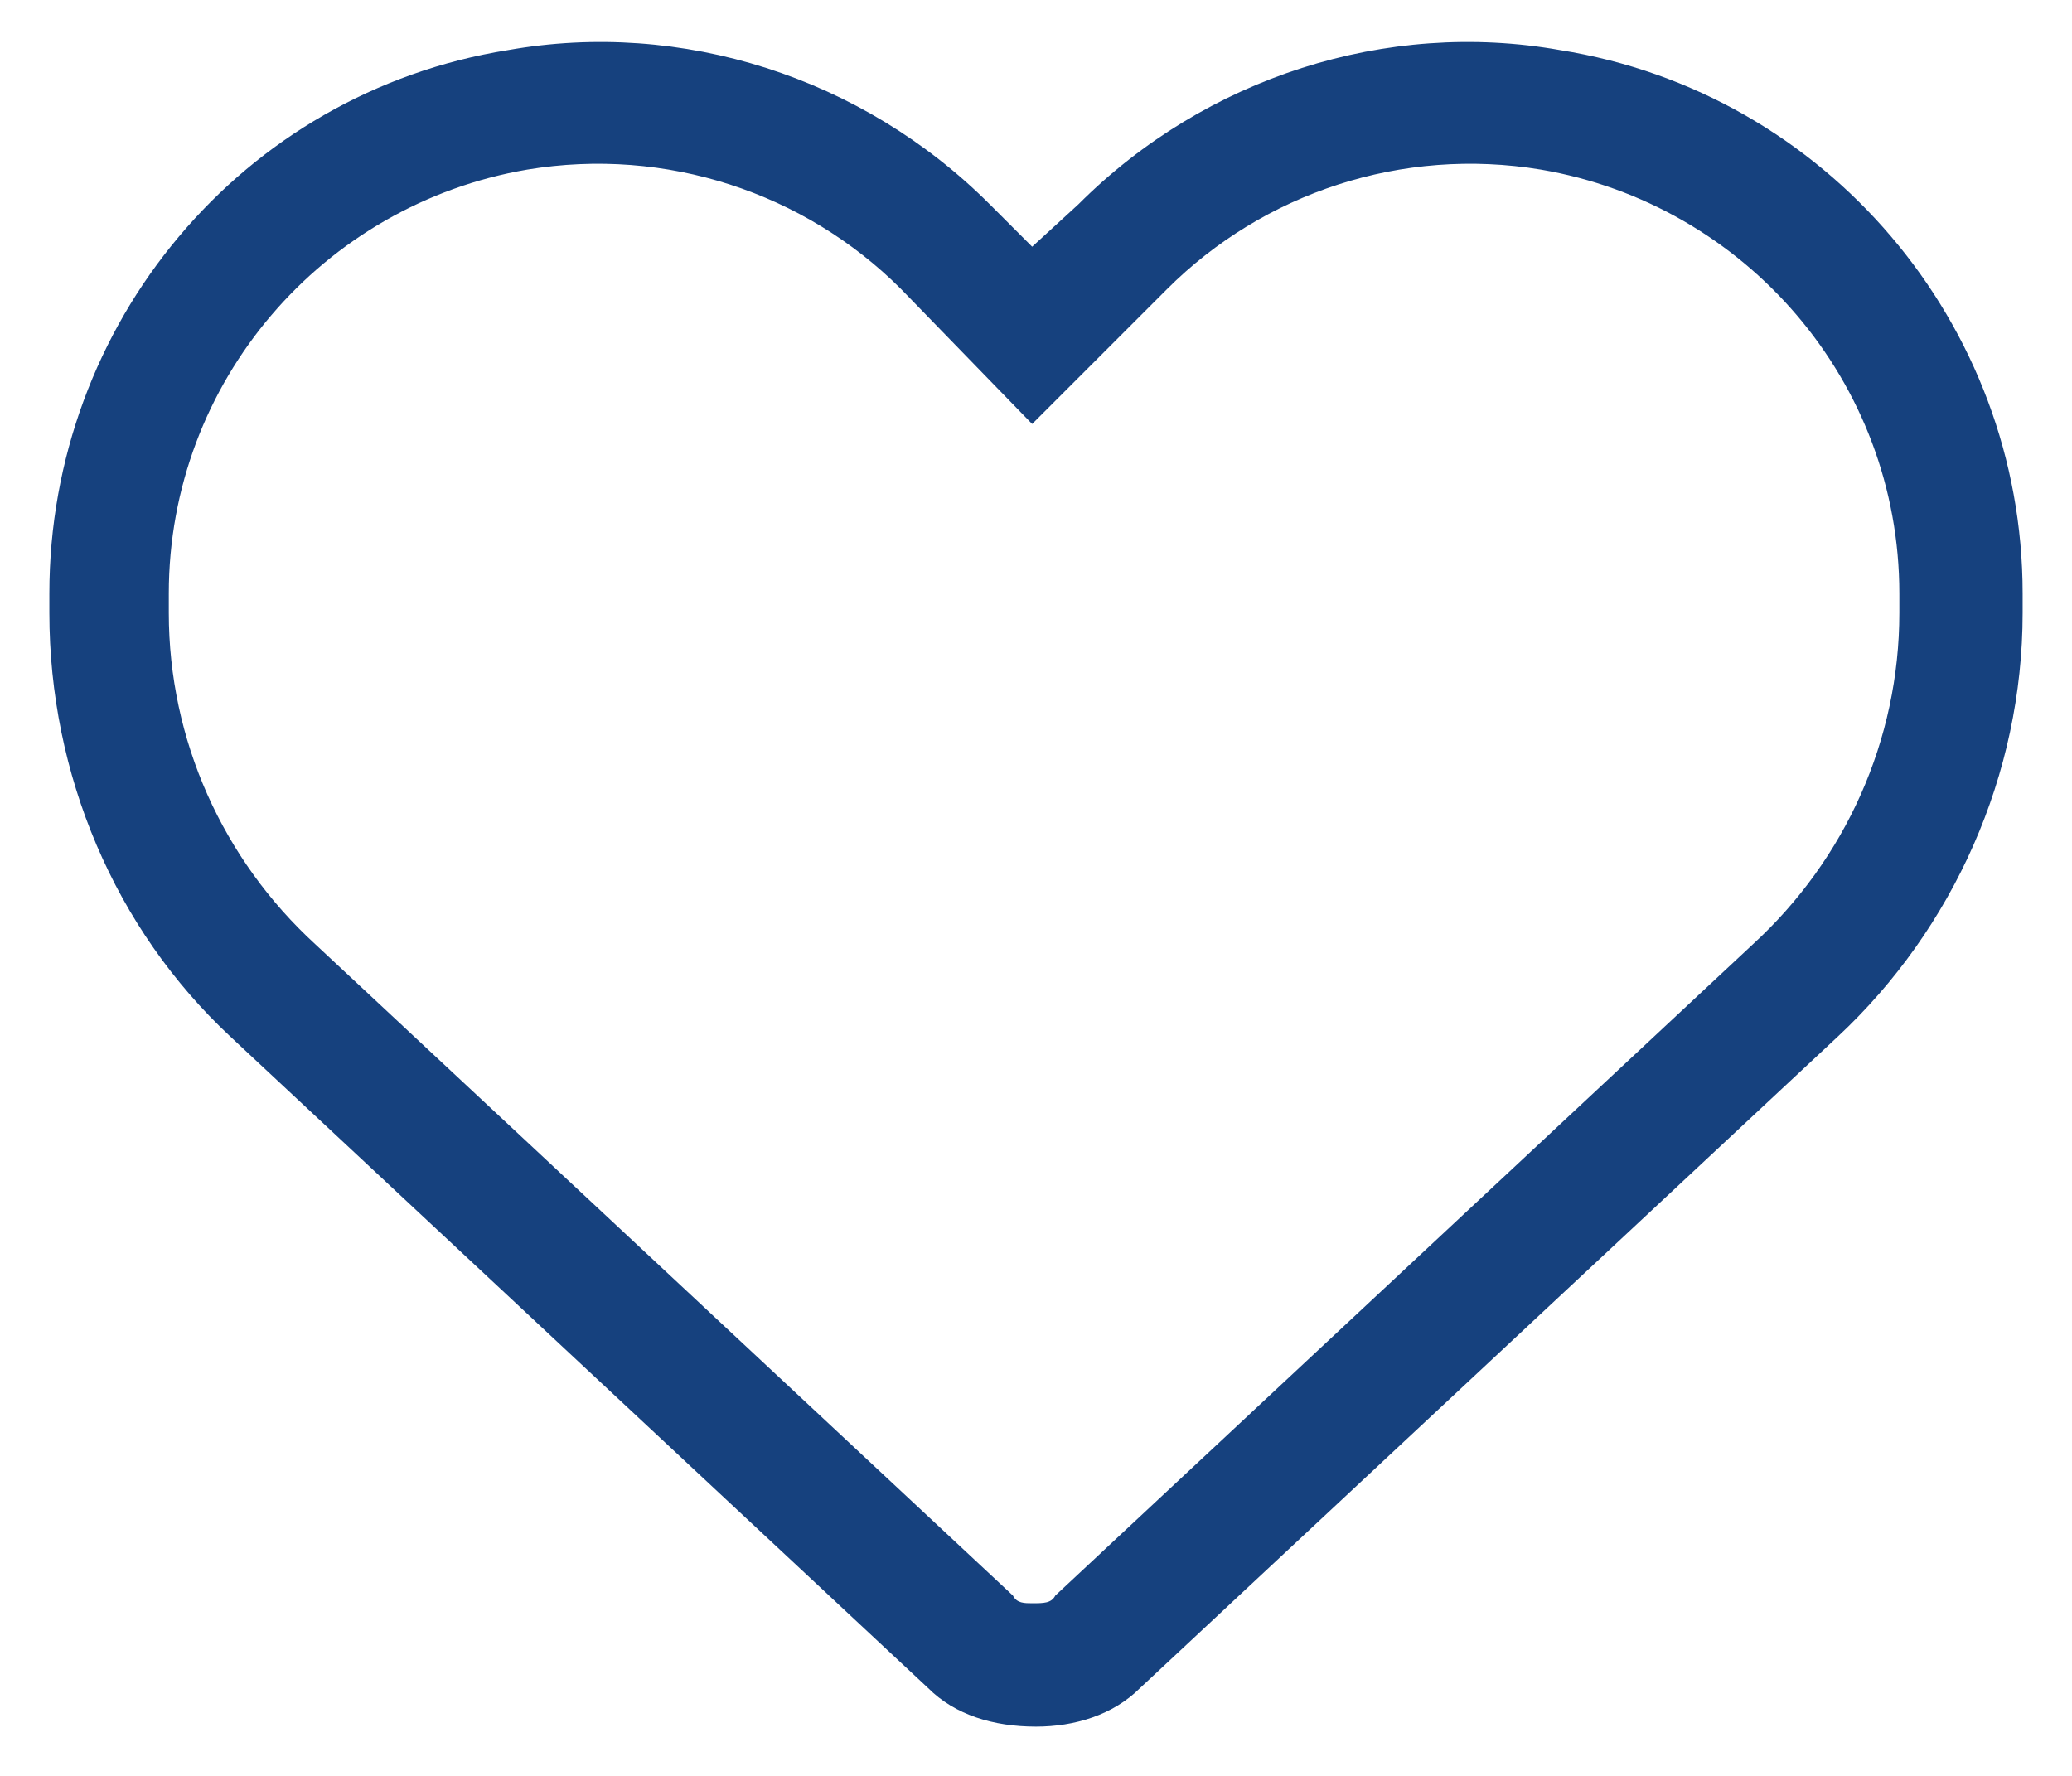 <?xml version="1.0" encoding="UTF-8"?> <svg xmlns="http://www.w3.org/2000/svg" width="28" height="24" viewBox="0 0 28 24" fill="none"><path d="M13.948 3.334L14.573 2.761C16.292 1.042 18.74 0.261 21.083 0.677C24.677 1.25 27.333 4.375 27.333 8.021V8.282C27.333 10.469 26.396 12.553 24.833 14.011L15.406 22.813C15.042 23.177 14.521 23.334 14 23.334C13.427 23.334 12.906 23.177 12.542 22.813L3.115 14.011C1.552 12.553 0.667 10.469 0.667 8.282V8.021C0.667 4.375 3.271 1.25 6.865 0.677C9.208 0.261 11.656 1.042 13.375 2.761L13.948 3.334ZM13.948 5.73L12.177 3.907C10.875 2.605 9 1.98 7.125 2.292C4.365 2.761 2.281 5.157 2.281 8.021V8.282C2.281 10 3.01 11.615 4.261 12.761L13.688 21.563C13.74 21.667 13.844 21.667 13.948 21.667C14.104 21.667 14.208 21.667 14.261 21.563L23.688 12.761C24.938 11.615 25.667 10 25.667 8.282V8.021C25.667 5.157 23.583 2.761 20.823 2.292C18.948 1.98 17.073 2.605 15.771 3.907L13.948 5.73Z" fill="#16417E"></path></svg> 